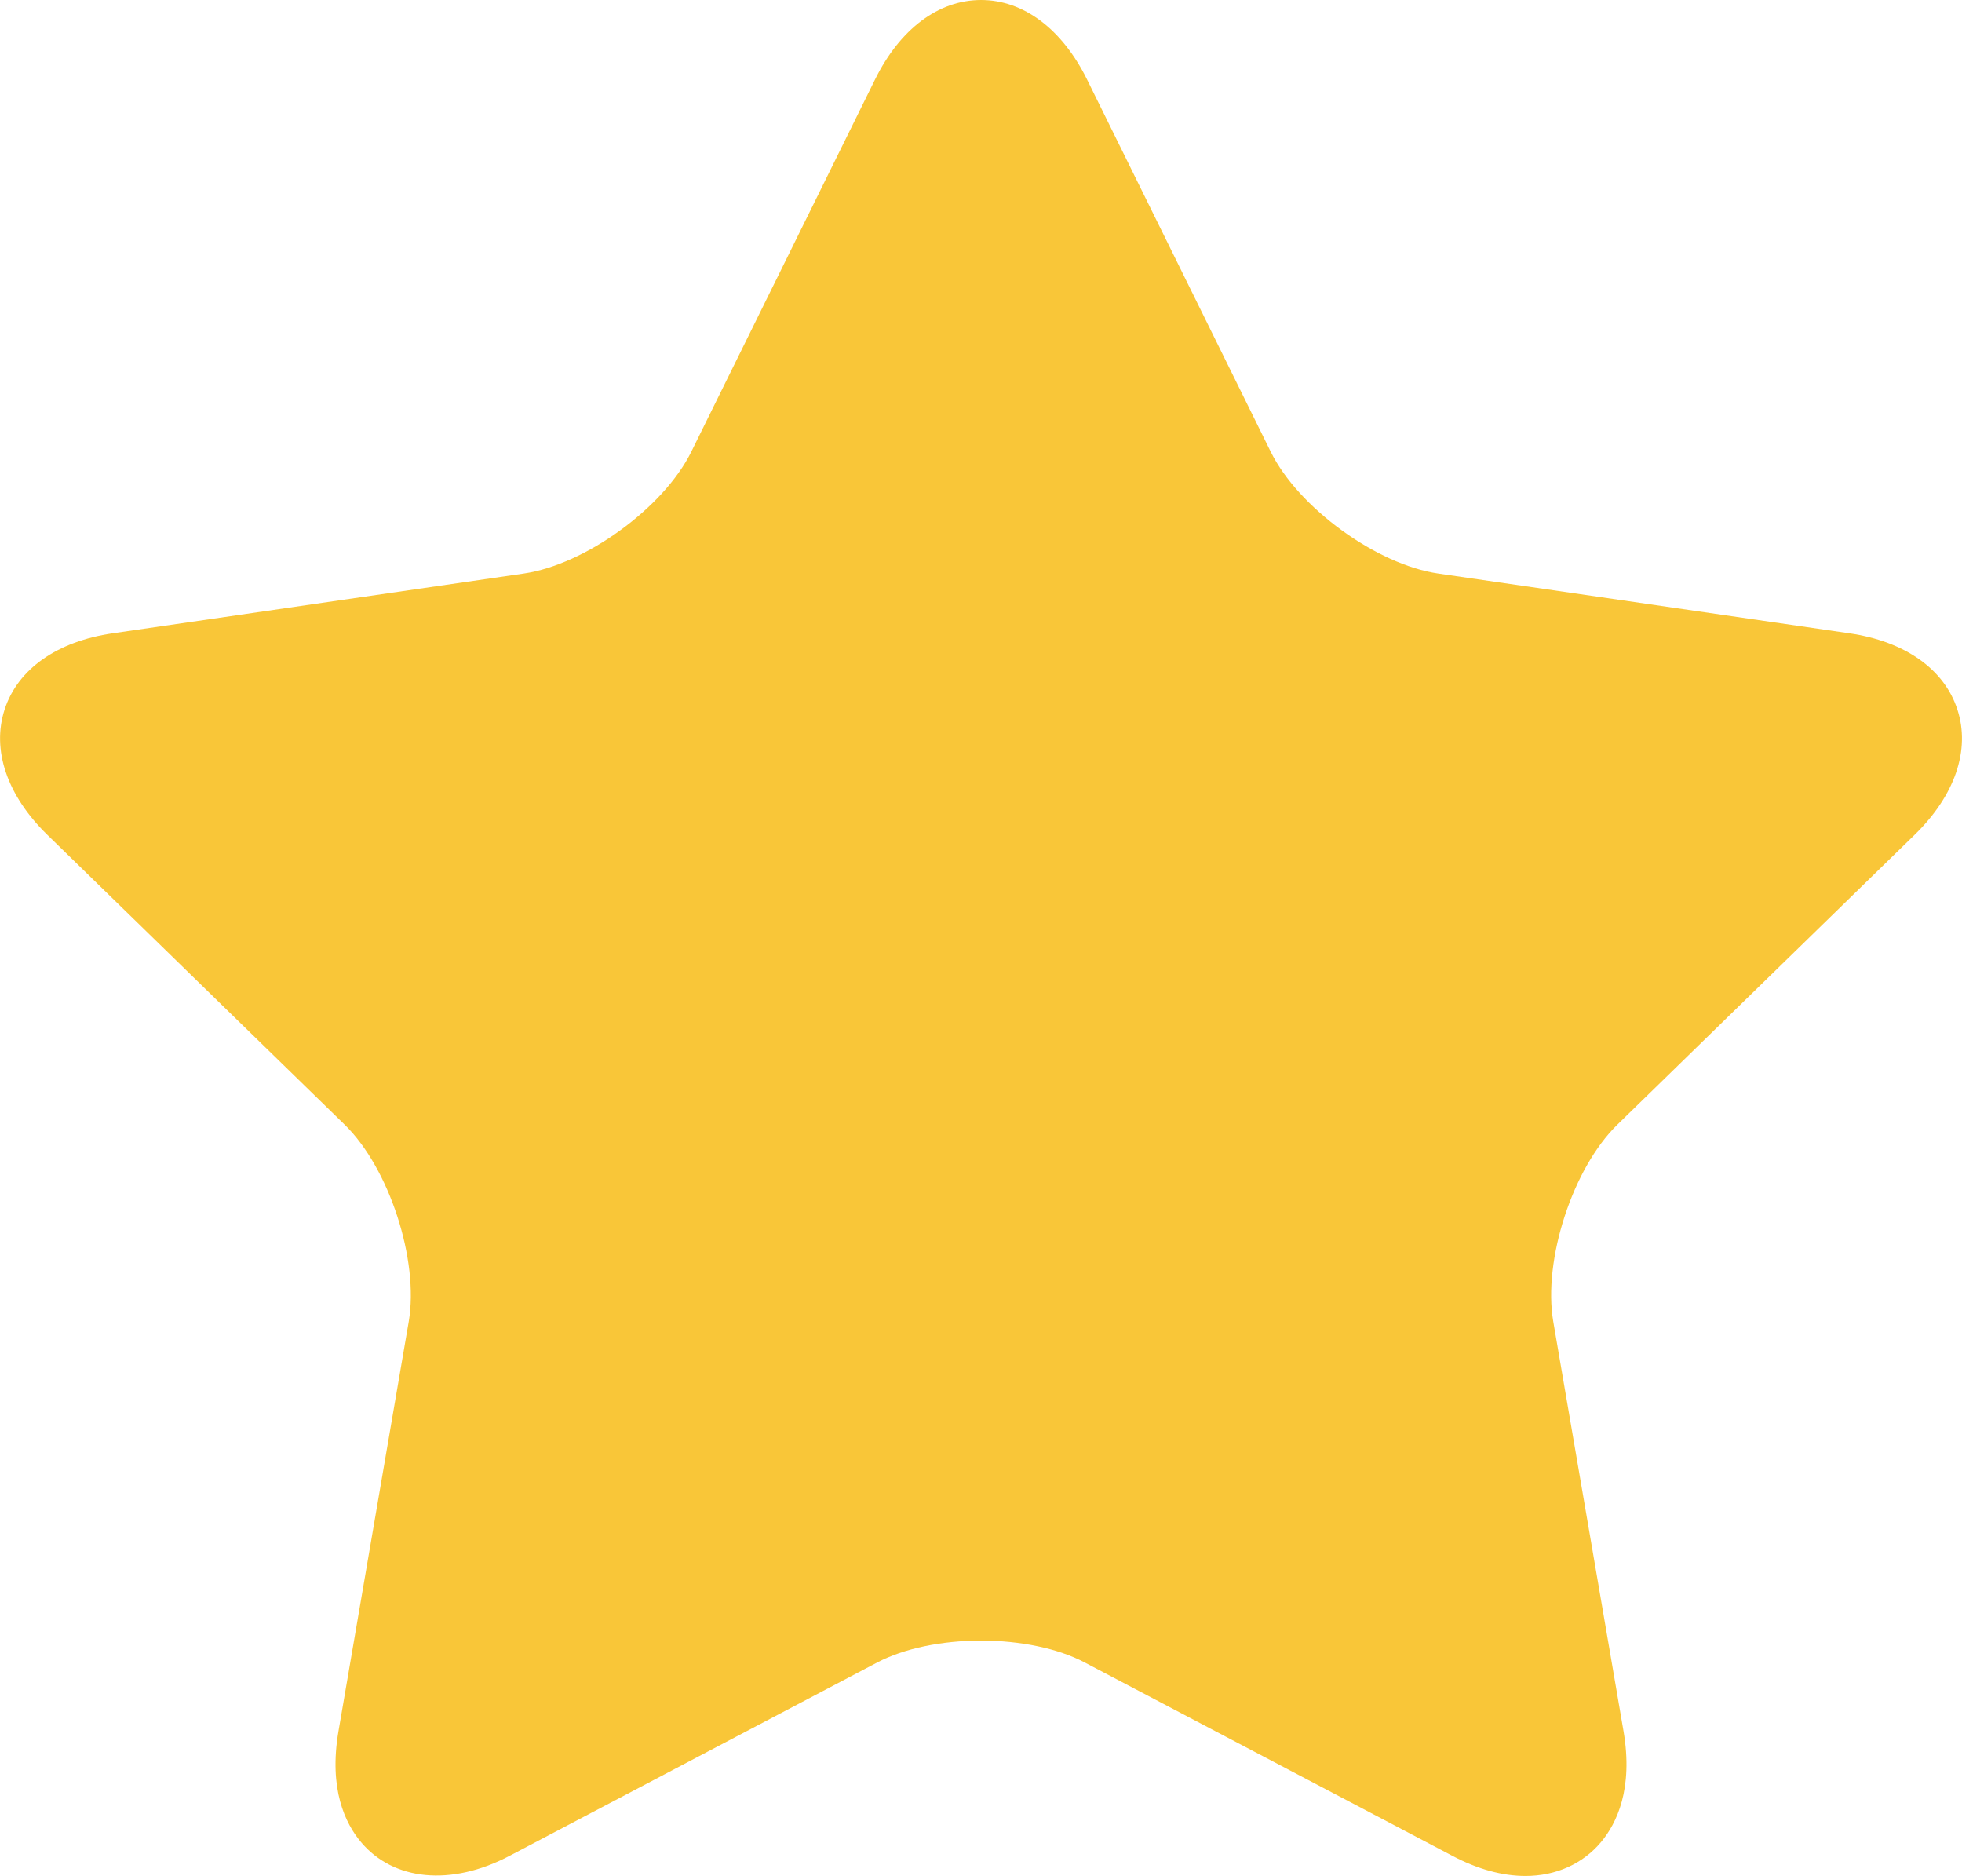 <?xml version="1.0" encoding="utf-8"?>
<!-- Generator: Adobe Illustrator 15.1.0, SVG Export Plug-In . SVG Version: 6.00 Build 0)  -->
<!DOCTYPE svg PUBLIC "-//W3C//DTD SVG 1.1//EN" "http://www.w3.org/Graphics/SVG/1.1/DTD/svg11.dtd">
<svg version="1.1" id="Layer_1" xmlns="http://www.w3.org/2000/svg" xmlns:xlink="http://www.w3.org/1999/xlink" x="0px" y="0px"
	 width="26.81px" height="25.63px" viewBox="-36.167 4.435 26.81 25.63" enable-background="new -36.167 4.435 26.81 25.63"
	 xml:space="preserve">
<g>
	<path fill="#F9C638" d="M-10.897,13.087l-5.616-0.816c-0.843-0.122-1.913-0.9-2.29-1.664l-2.511-5.088
		c-0.341-0.689-0.868-1.084-1.447-1.084c-0.58,0-1.108,0.395-1.448,1.084l-2.512,5.088c-0.376,0.764-1.447,1.542-2.29,1.664
		l-5.615,0.816c-0.76,0.11-1.299,0.489-1.478,1.041c-0.179,0.552,0.033,1.176,0.583,1.712l4.064,3.961
		c0.61,0.595,1.018,1.853,0.875,2.691l-0.96,5.595c-0.135,0.791,0.093,1.262,0.309,1.517c0.442,0.524,1.226,0.609,2.033,0.184
		l5.022-2.641c0.36-0.189,0.876-0.298,1.416-0.298c0.539,0,1.056,0.108,1.415,0.298l5.023,2.641
		c0.349,0.185,0.687,0.277,1.002,0.277c0.414,0,0.781-0.164,1.031-0.461c0.215-0.256,0.444-0.726,0.309-1.517l-0.96-5.595
		c-0.144-0.839,0.265-2.097,0.875-2.691l4.063-3.961c0.551-0.536,0.764-1.16,0.584-1.711C-9.599,13.577-10.138,13.197-10.897,13.087
		z"/>
</g>
</svg>
